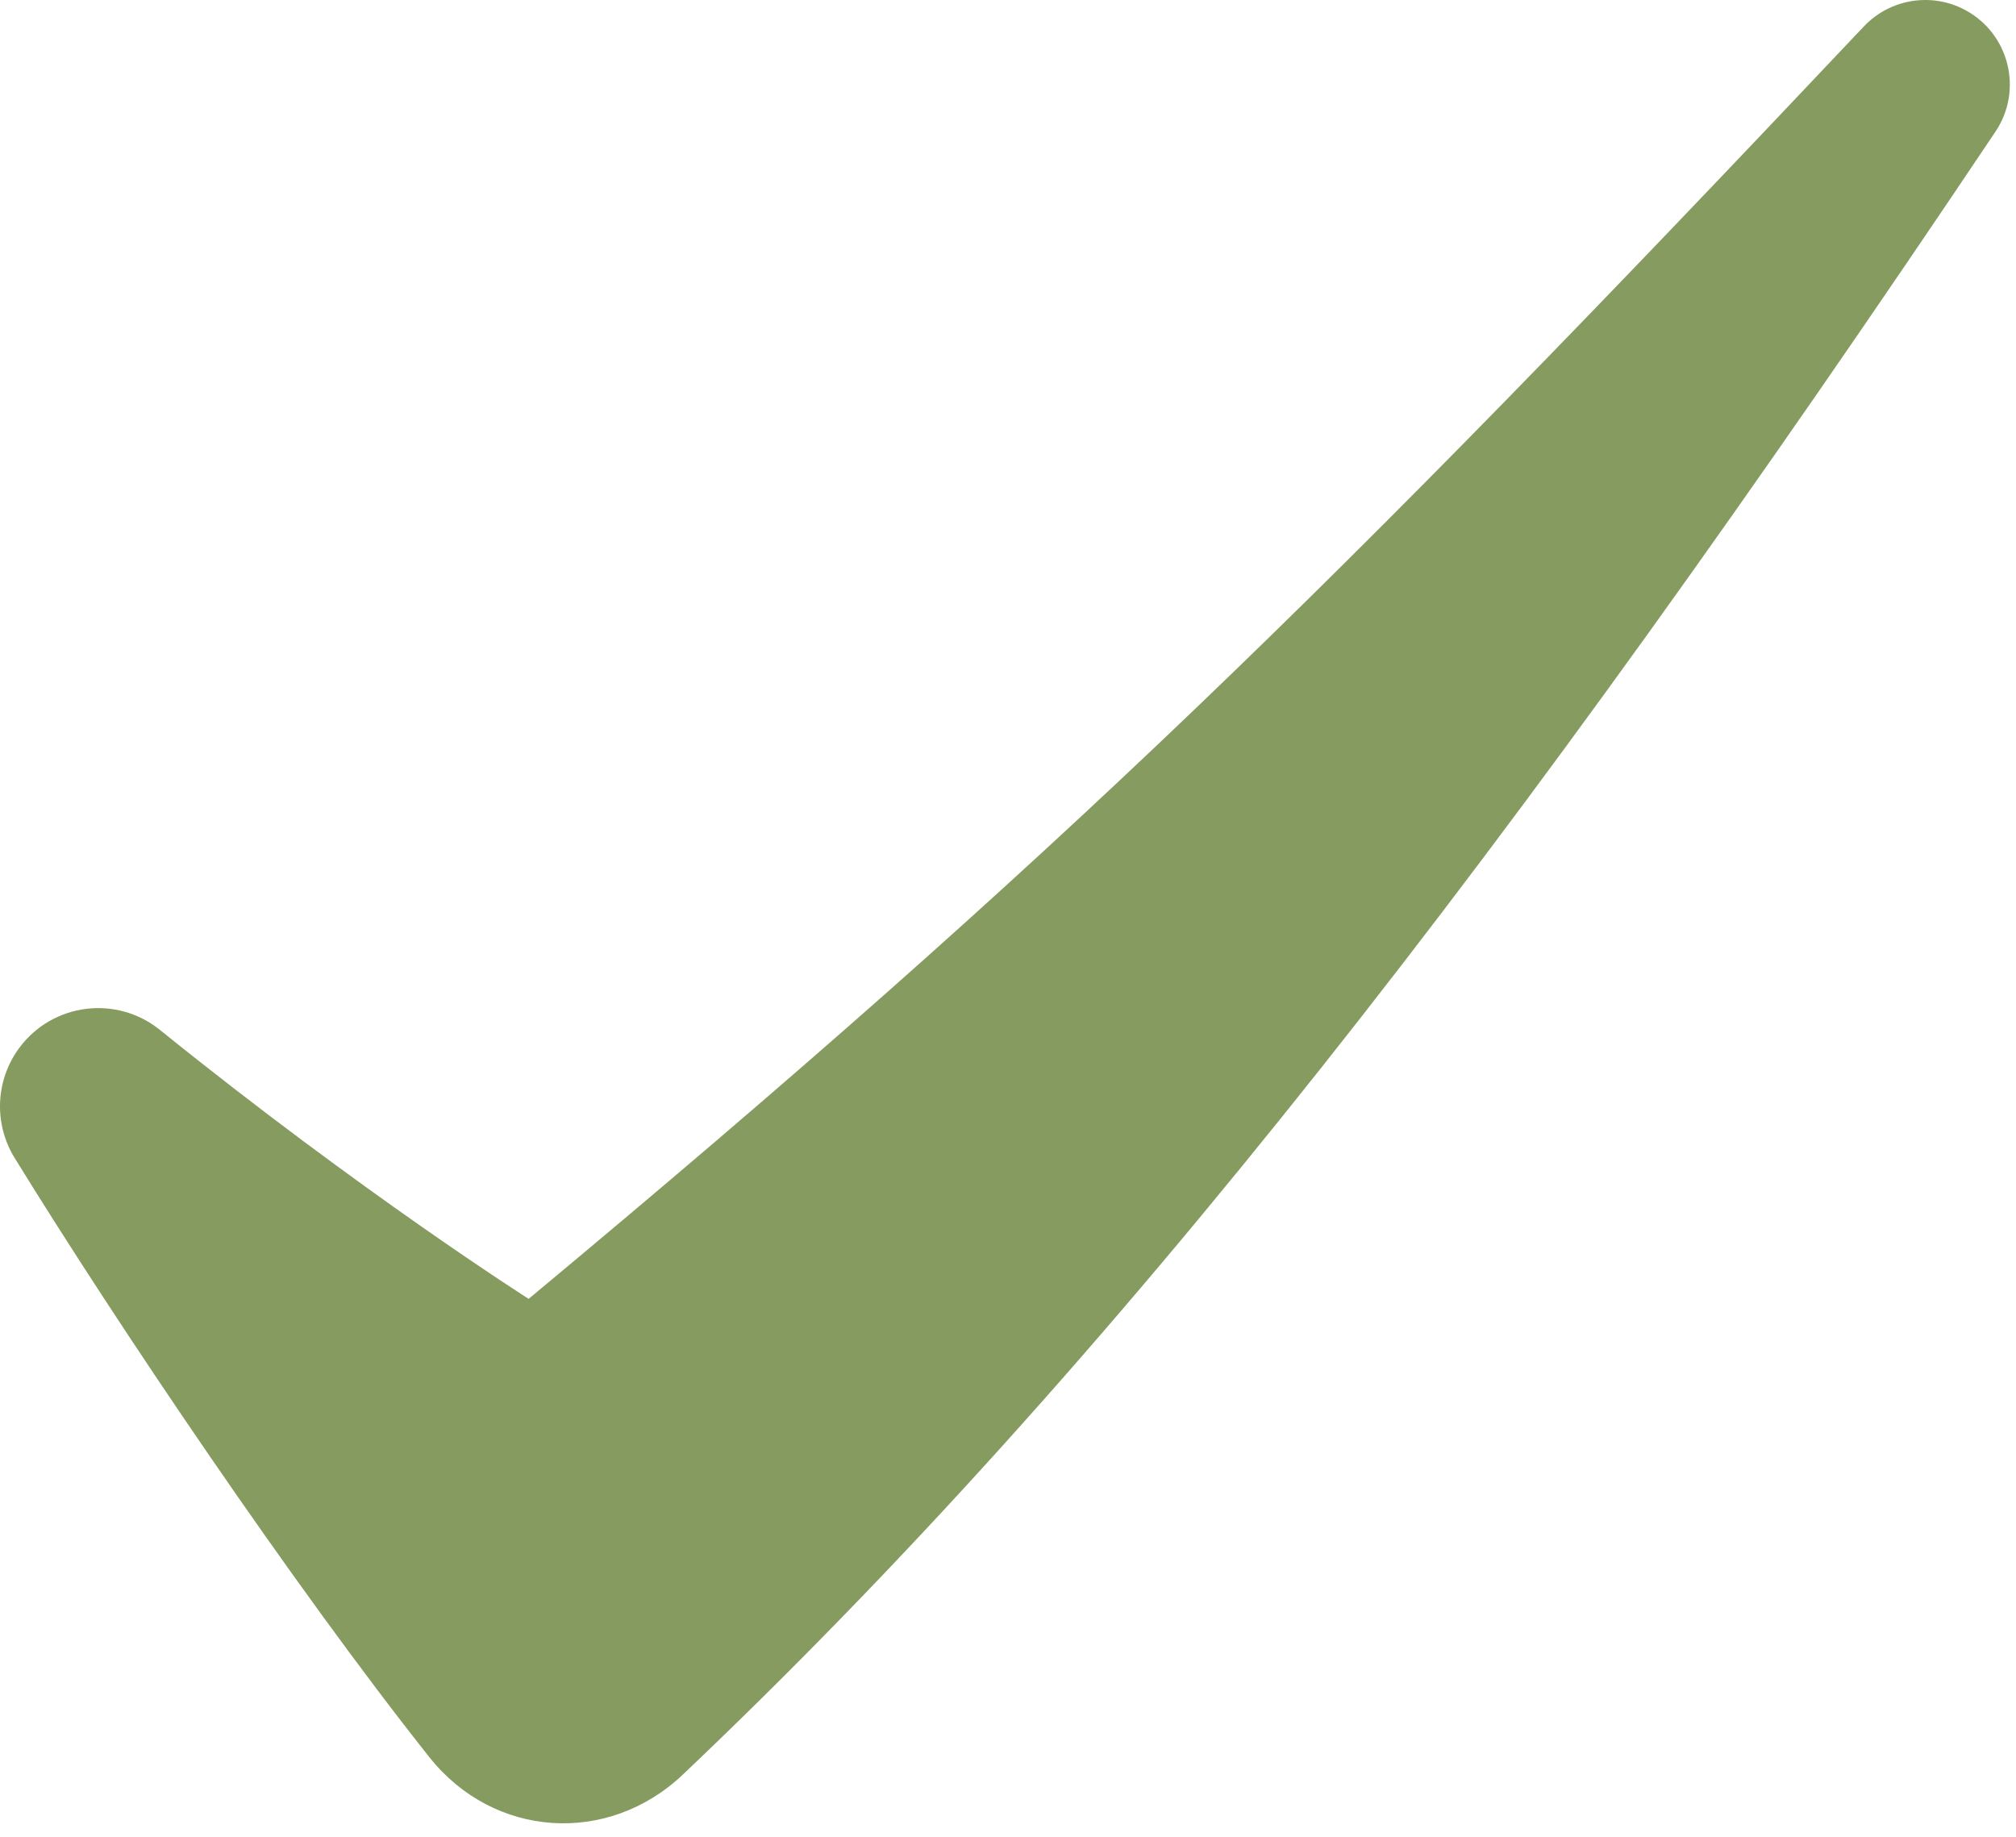<?xml version="1.0" encoding="UTF-8"?> <svg xmlns="http://www.w3.org/2000/svg" width="124" height="113" viewBox="0 0 124 113" fill="none"><g clip-path="url(#clip0_6446_751)"><path d="M32.517 79.89C32.517 79.89 22.245 73.365 9.839 63.349C7.178 61.199 3.263 61.685 1.211 64.419C-0.282 66.407 -0.404 69.103 0.898 71.218C7.176 81.419 18.02 97.507 26.407 108.076C30.366 113.065 37.391 113.525 42.008 109.143C68.568 83.934 93.221 52.133 122.737 8.098C124.449 5.545 123.588 2.072 120.879 0.618C118.81 -0.492 116.253 -0.077 114.64 1.629C81.894 36.301 65.099 52.78 32.517 79.888V79.89Z" fill="#869B5F"></path></g><defs><clipPath id="clip0_6446_751"><rect width="124" height="113" fill="white"></rect></clipPath></defs></svg> 